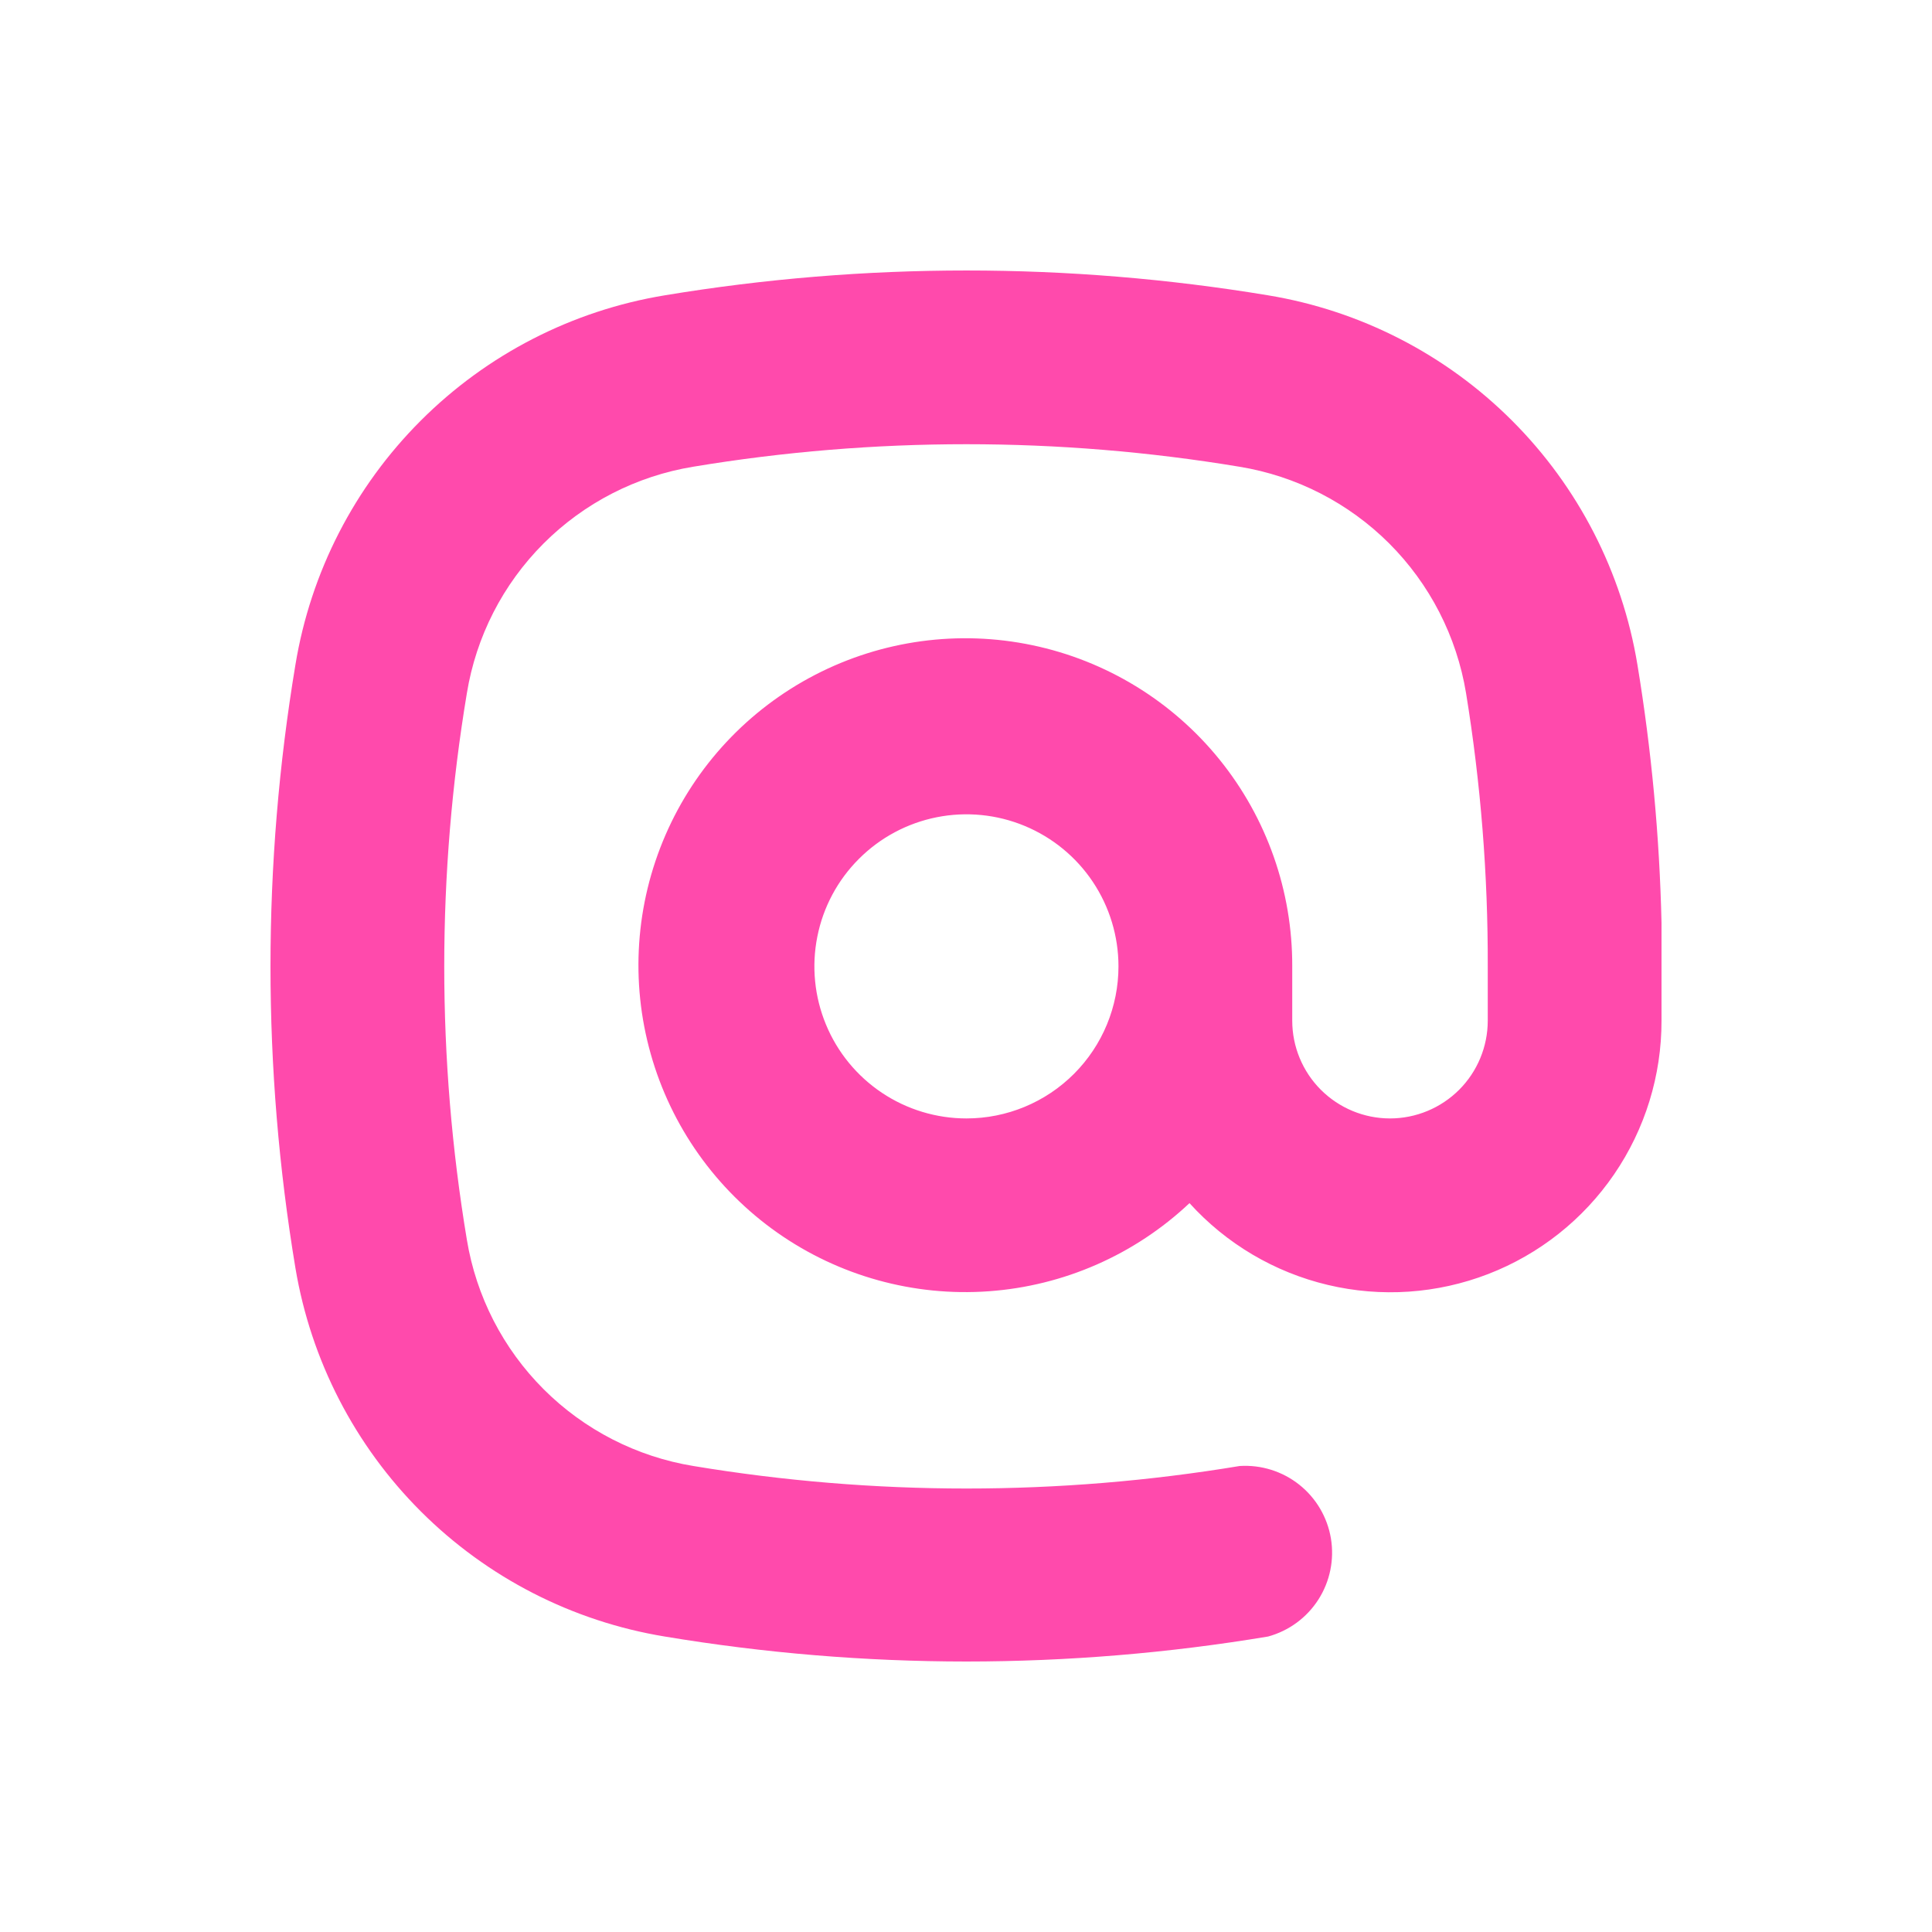<?xml version="1.0" encoding="UTF-8"?> <svg xmlns="http://www.w3.org/2000/svg" width="50" height="50" viewBox="0 0 50 50" fill="none"><path d="M17.203 42.353C19.783 42.783 22.395 42.999 25.011 43C27.627 42.999 30.239 42.783 32.819 42.353C33.356 42.206 33.82 41.865 34.12 41.396C34.42 40.927 34.535 40.364 34.444 39.814C34.352 39.265 34.06 38.769 33.624 38.423C33.188 38.077 32.639 37.905 32.083 37.94C27.402 38.717 22.626 38.717 17.945 37.94C16.478 37.7 15.123 37.005 14.071 35.955C13.019 34.904 12.323 33.549 12.082 32.082C11.302 27.401 11.302 22.623 12.082 17.943C12.321 16.475 13.015 15.119 14.066 14.067C15.117 13.015 16.472 12.32 17.939 12.079C22.62 11.302 27.397 11.302 32.077 12.079C33.545 12.319 34.9 13.014 35.952 14.064C37.003 15.115 37.699 16.47 37.941 17.937C38.322 20.275 38.51 22.641 38.503 25.009V26.415C38.503 27.086 38.236 27.73 37.762 28.204C37.287 28.678 36.644 28.945 35.973 28.945C35.302 28.945 34.659 28.678 34.184 28.204C33.71 27.73 33.443 27.086 33.443 26.415V25.009C33.45 23.061 32.785 21.171 31.56 19.656C30.335 18.142 28.624 17.097 26.718 16.698C24.811 16.298 22.826 16.569 21.096 17.464C19.366 18.359 17.997 19.824 17.222 21.611C16.447 23.398 16.311 25.398 16.84 27.273C17.367 29.148 18.526 30.783 20.12 31.903C21.714 33.022 23.646 33.558 25.588 33.418C27.531 33.279 29.367 32.473 30.784 31.137C31.736 32.189 32.985 32.927 34.365 33.254C35.744 33.582 37.191 33.483 38.514 32.972C39.837 32.461 40.974 31.56 41.774 30.39C42.575 29.219 43.002 27.833 43 26.415V23.885C42.949 21.645 42.741 19.411 42.376 17.201C41.981 14.809 40.847 12.601 39.133 10.887C37.419 9.172 35.211 8.038 32.819 7.643C27.649 6.786 22.373 6.786 17.203 7.643C14.811 8.037 12.603 9.171 10.889 10.886C9.174 12.6 8.04 14.808 7.646 17.201C6.785 22.371 6.785 27.648 7.646 32.819C8.046 35.206 9.182 37.409 10.895 39.119C12.609 40.829 14.814 41.96 17.203 42.353ZM25.011 28.945C24.233 28.945 23.472 28.714 22.825 28.282C22.178 27.849 21.673 27.235 21.376 26.515C21.078 25.796 21 25.005 21.152 24.242C21.303 23.478 21.678 22.777 22.229 22.227C22.779 21.676 23.48 21.302 24.243 21.15C25.007 20.998 25.798 21.076 26.517 21.374C27.236 21.672 27.851 22.176 28.283 22.823C28.715 23.47 28.946 24.231 28.946 25.009C28.946 26.053 28.532 27.054 27.794 27.792C27.056 28.53 26.055 28.945 25.011 28.945Z" fill="#FF4AAC"></path></svg> 